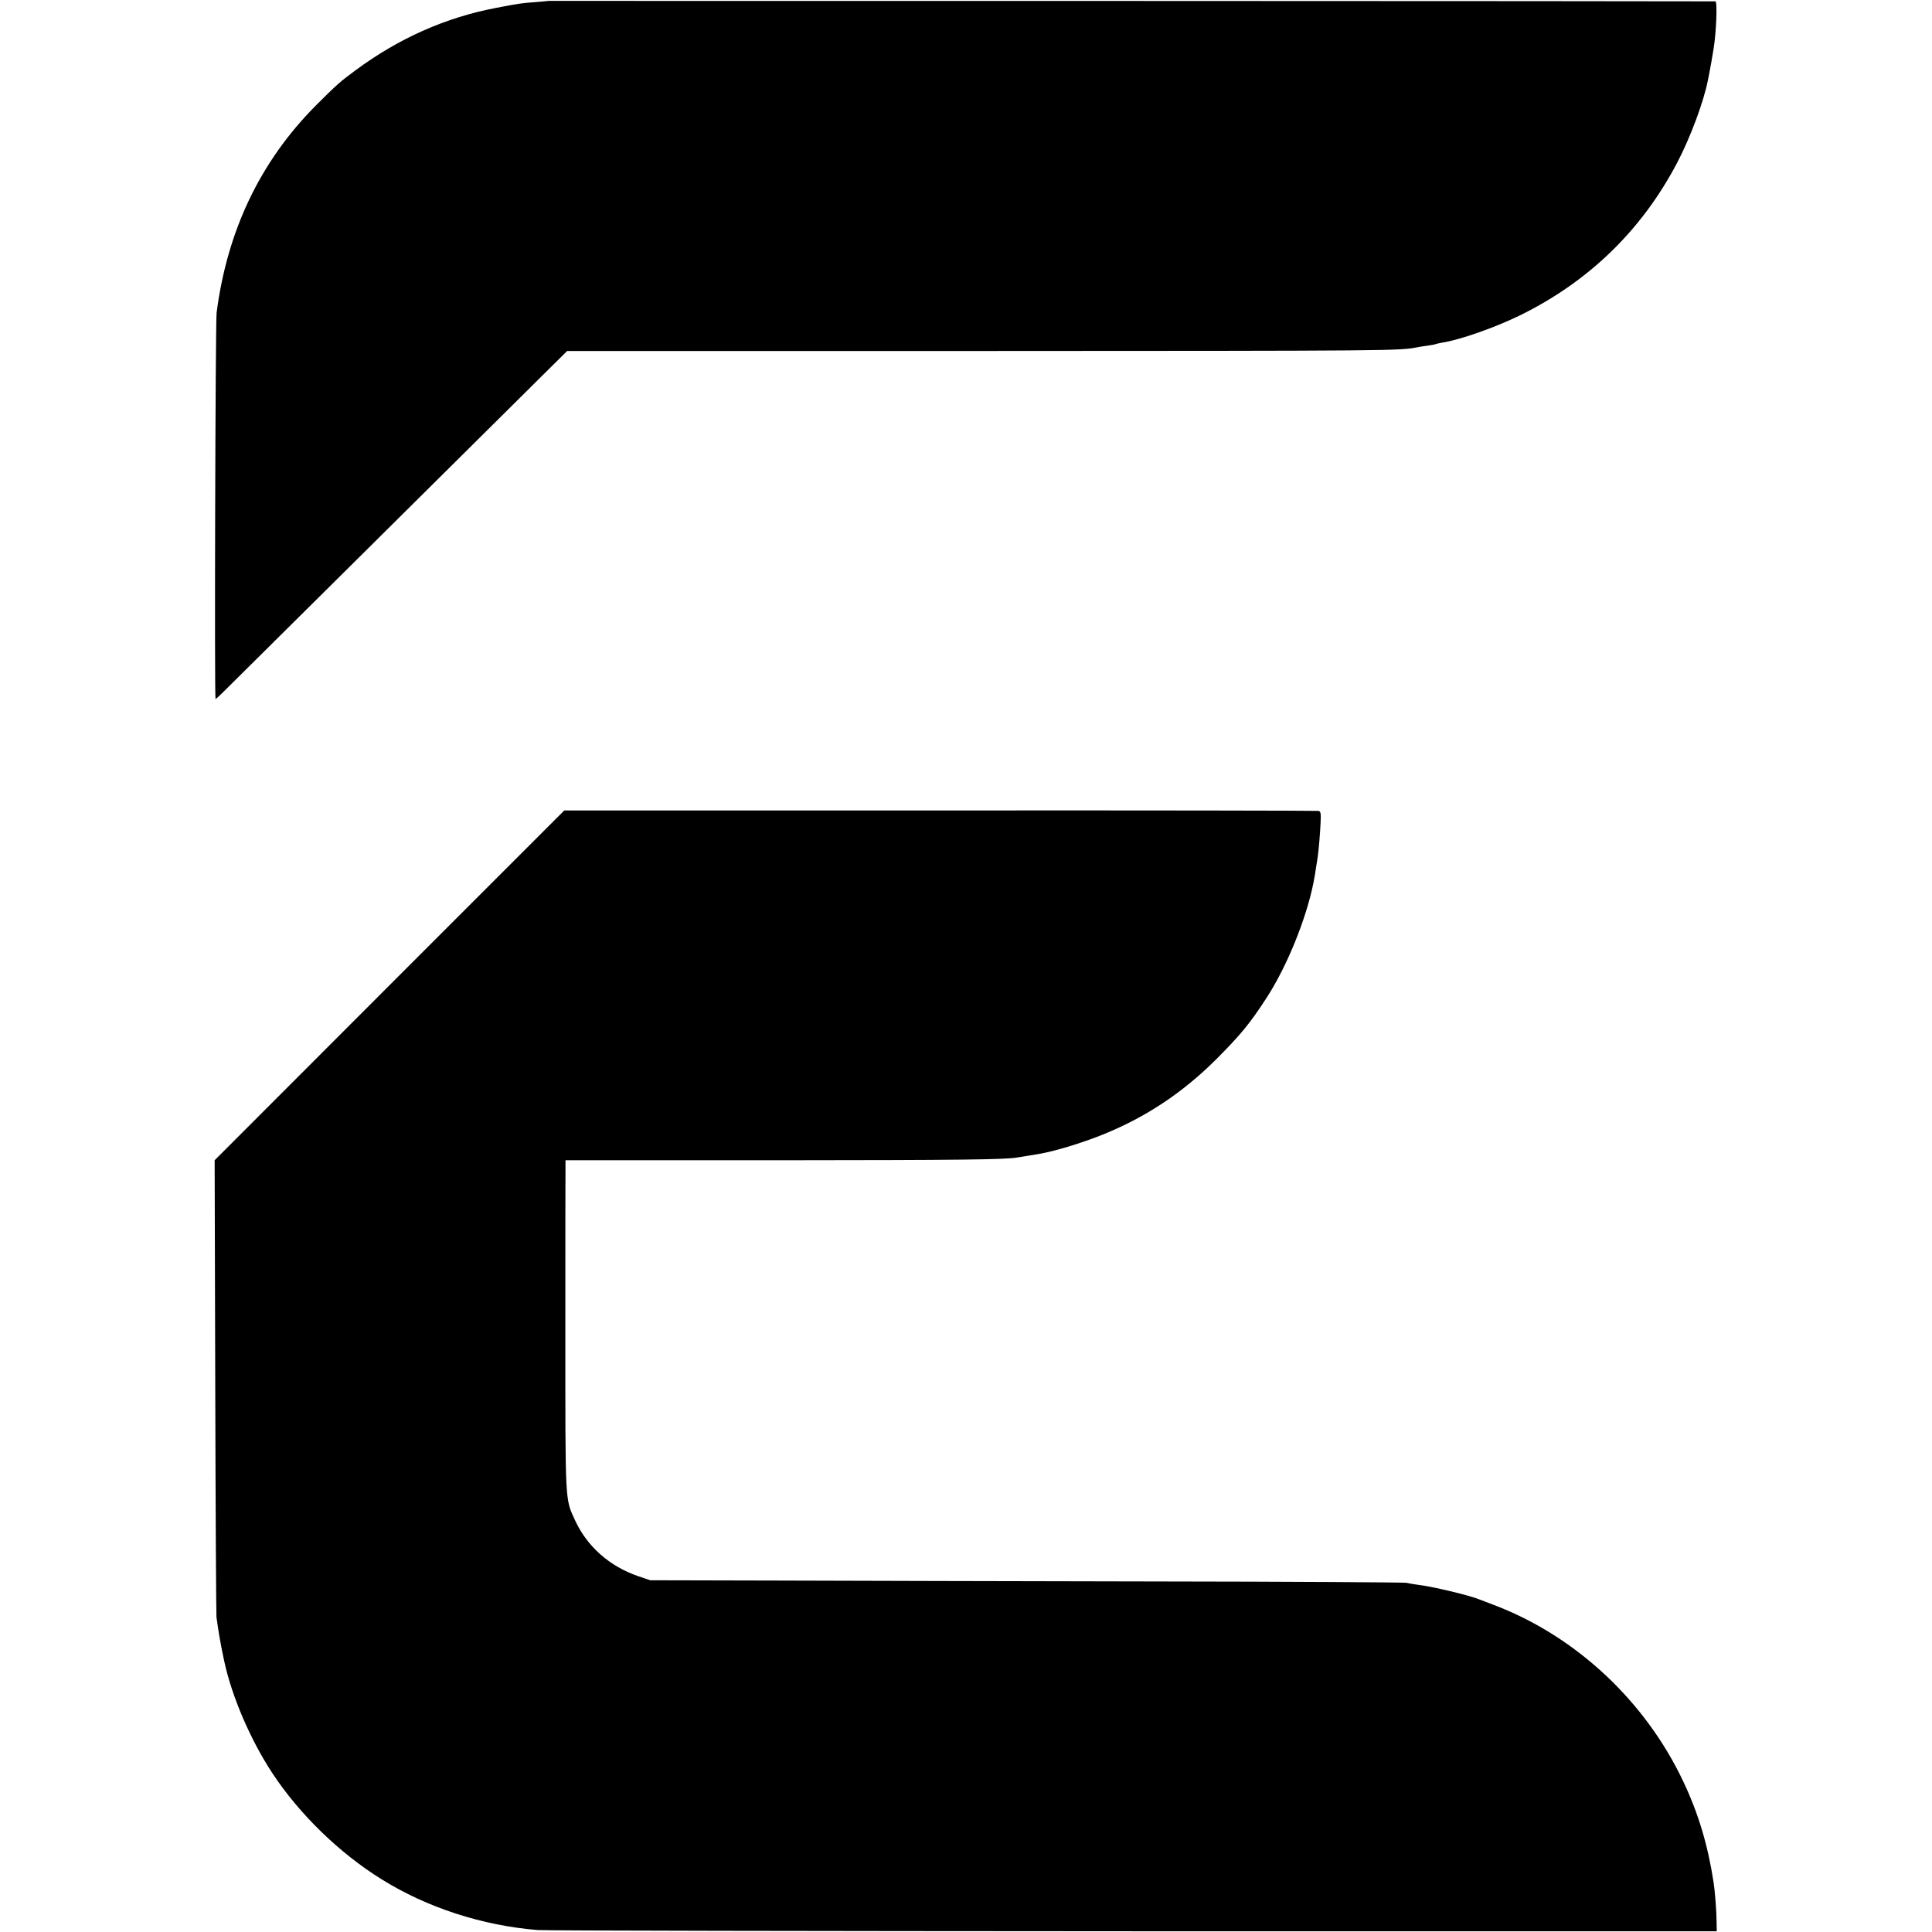 <?xml version="1.0" standalone="no"?>
<!DOCTYPE svg PUBLIC "-//W3C//DTD SVG 20010904//EN"
 "http://www.w3.org/TR/2001/REC-SVG-20010904/DTD/svg10.dtd">
<svg version="1.0" xmlns="http://www.w3.org/2000/svg"
 width="1288pt" height="1288pt" viewBox="0 0 1288 1288"
 preserveAspectRatio="xMidYMid meet">
<g transform="translate(0,1288) scale(0.1,-0.1)"
fill="#000000" stroke="none">
<path d="M3657 12874 c-1 -1 -40 -4 -87 -8 -96 -7 -114 -10 -260 -38 -338 -64
-651 -203 -939 -416 -105 -77 -130 -100 -267 -237 -370 -373 -589 -833 -660
-1380 -8 -63 -15 -2575 -7 -2575 3 0 29 24 58 53 44 44 1384 1373 2078 2061
l208 206 2692 0 c2868 1 2853 1 2982 26 11 2 40 7 65 10 25 3 48 8 51 10 4 2
24 6 45 10 120 19 350 100 516 181 459 225 813 568 1049 1018 88 167 178 410
205 550 2 11 6 31 9 45 6 29 22 121 29 165 18 110 26 315 12 316 -15 2 -7777
4 -7779 3z"/>
<path d="M2596 6311 l-1165 -1166 4 -1505 c2 -828 6 -1521 8 -1540 14 -103 29
-189 52 -295 50 -234 175 -525 320 -745 181 -275 448 -534 728 -708 303 -189
671 -309 1042 -339 50 -4 1838 -7 3975 -8 l3885 0 -1 60 c0 66 -11 210 -20
265 -38 249 -101 459 -201 671 -254 539 -718 972 -1263 1179 -47 18 -94 36
-105 40 -70 27 -308 84 -404 95 -30 4 -63 10 -75 13 -12 3 -770 8 -1686 9
-916 2 -2045 4 -2510 6 l-845 2 -80 27 c-190 65 -340 197 -420 370 -69 150
-66 97 -66 1273 0 583 0 1076 1 1095 l0 35 1403 0 c1240 1 1535 4 1612 19 18
3 72 12 135 22 105 17 291 73 434 131 285 115 532 279 756 503 161 162 222
235 334 408 135 208 263 522 312 765 8 39 13 71 19 112 4 22 8 51 10 65 7 48
16 156 19 227 3 60 1 73 -13 77 -9 2 -1144 4 -2523 3 l-2506 0 -1166 -1166z"/>
</g>
</svg>
